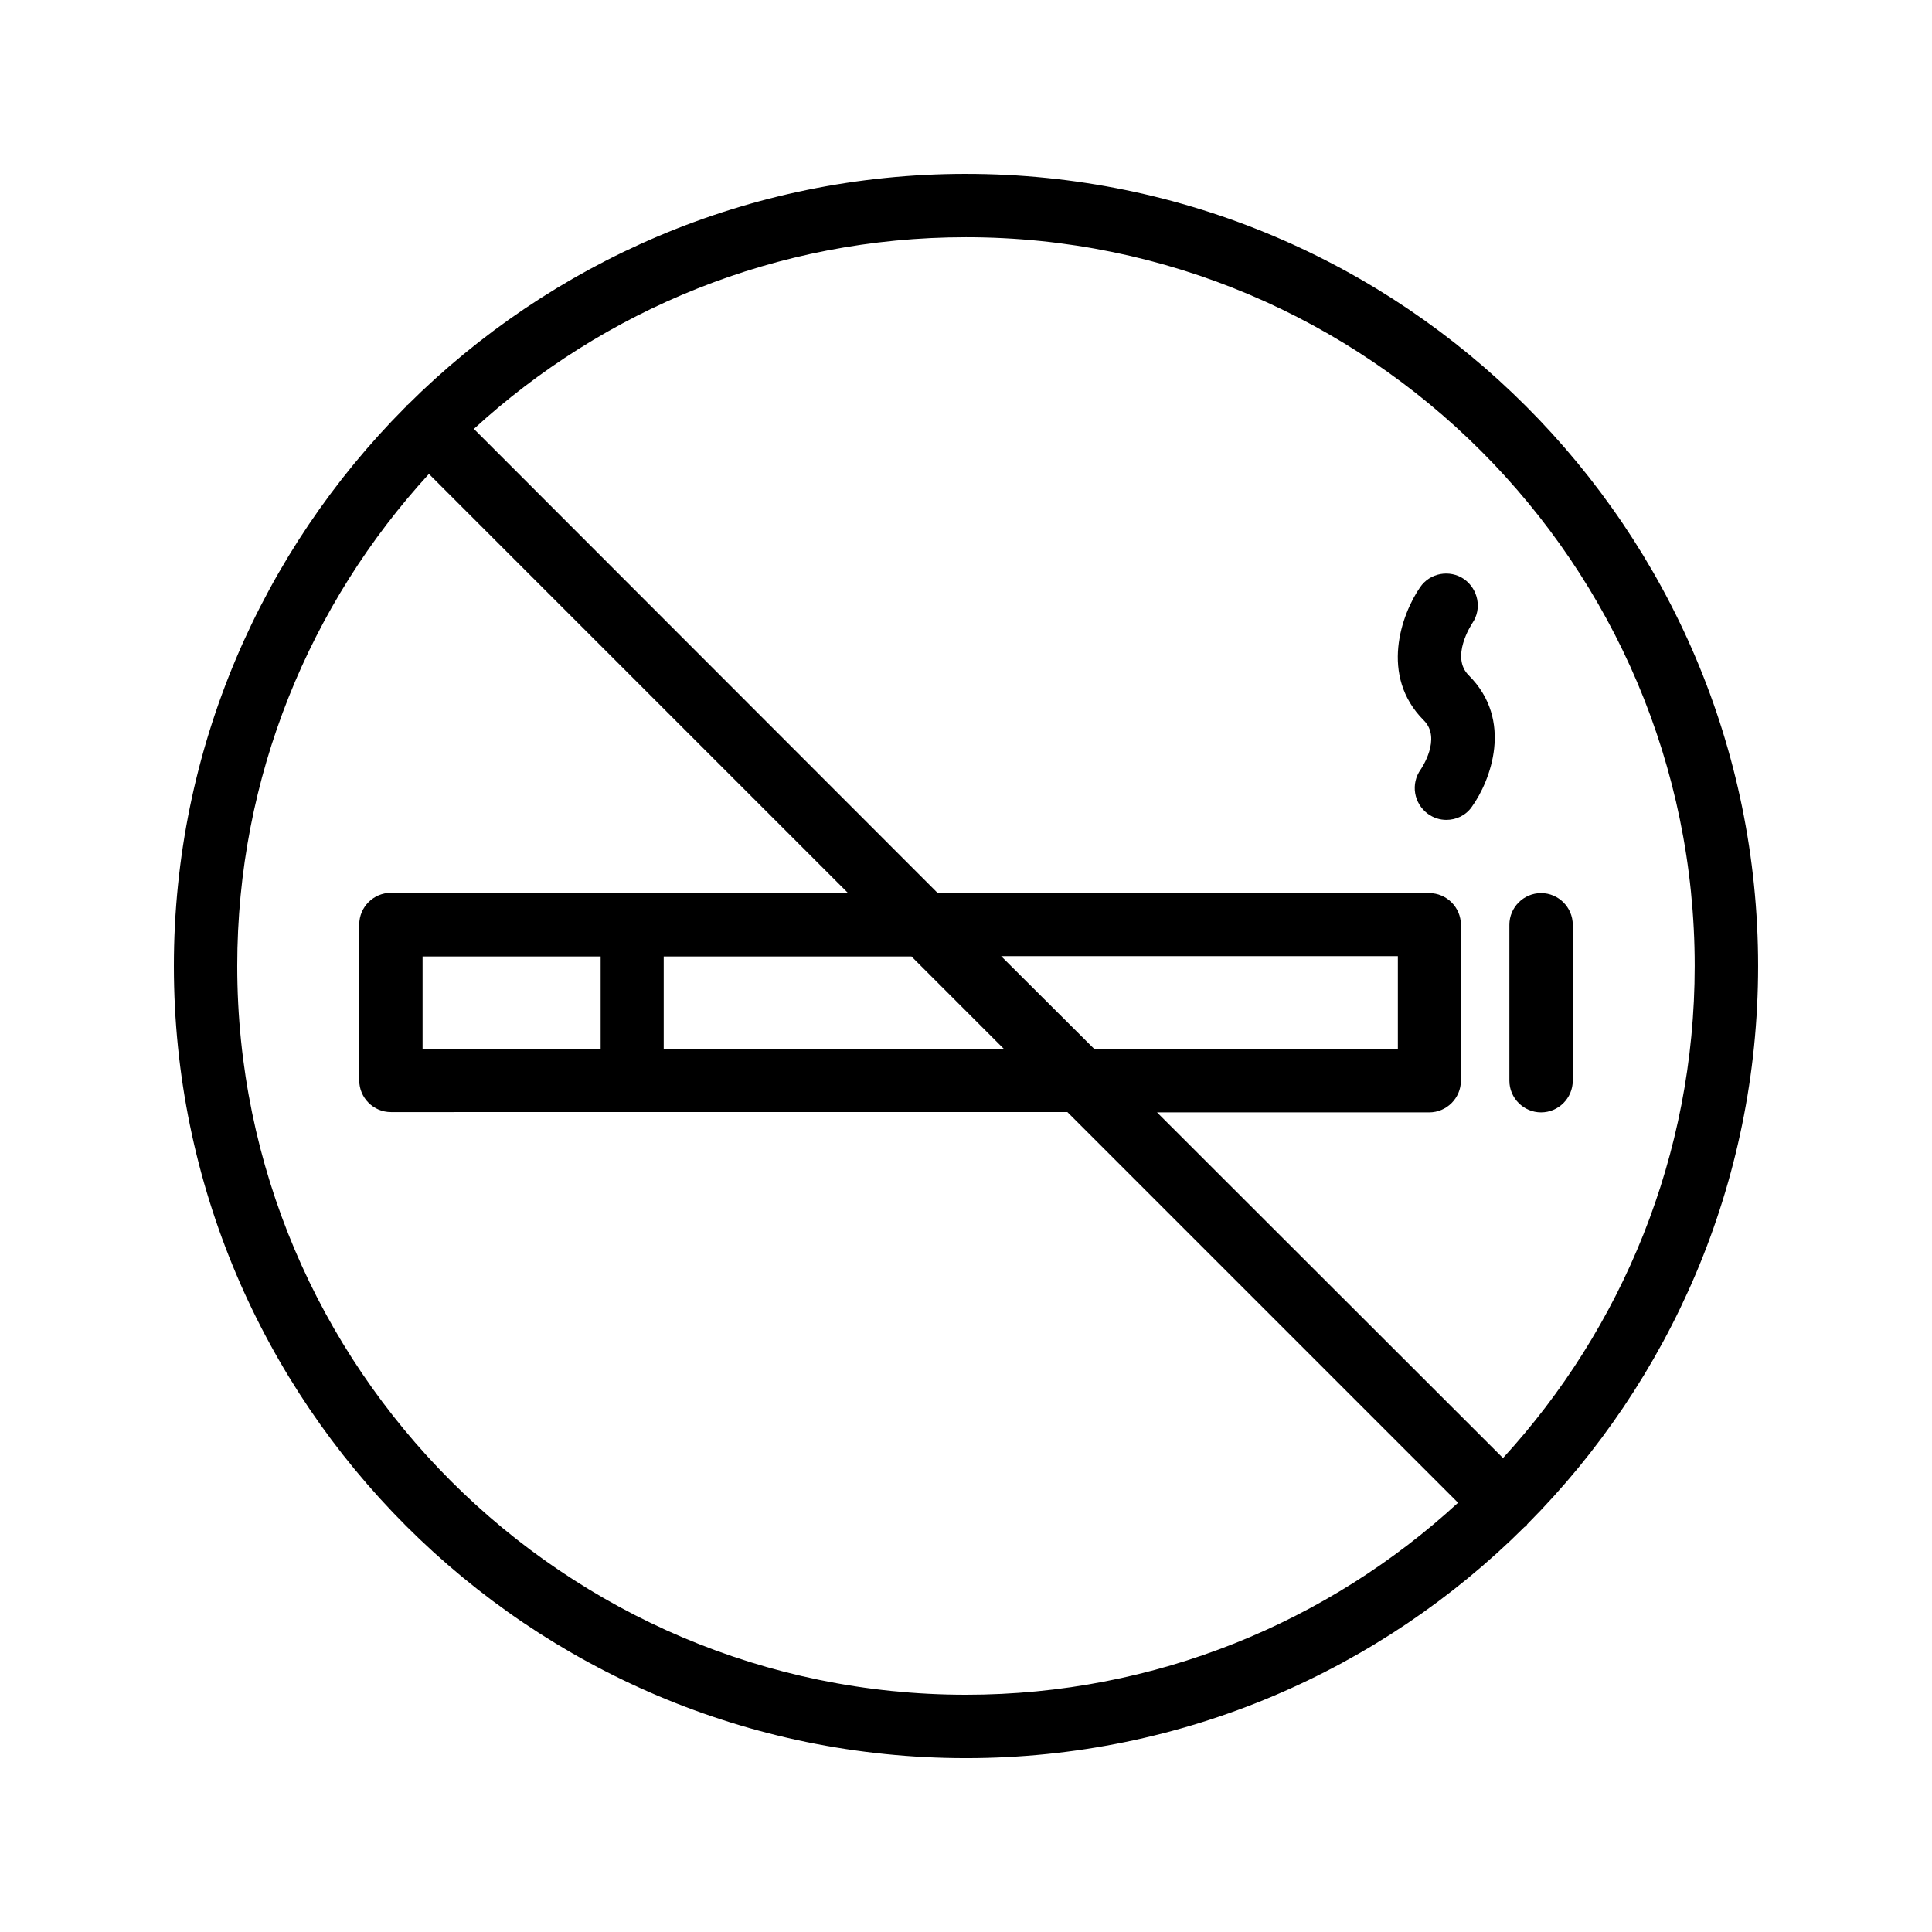 <?xml version="1.0" encoding="UTF-8"?>
<!-- Uploaded to: SVG Find, www.svgrepo.com, Generator: SVG Find Mixer Tools -->
<svg fill="#000000" width="800px" height="800px" version="1.1" viewBox="144 144 512 512" xmlns="http://www.w3.org/2000/svg">
 <g>
  <path d="m400 190.08c-57.688 0-110 23.426-147.95 61.211-0.168 0.082-0.336 0.168-0.418 0.336-0.082 0.168-0.168 0.336-0.336 0.418-37.789 37.957-61.215 90.27-61.215 147.96 0 115.79 94.129 209.92 209.92 209.92 57.688 0 110-23.426 147.95-61.211 0.168-0.168 0.336-0.168 0.504-0.336s0.168-0.336 0.336-0.504c37.699-37.875 61.125-90.188 61.125-147.87 0-115.79-94.129-209.92-209.92-209.92zm-193.13 209.92c0-50.215 19.312-96.059 50.801-130.4l111.01 111.01-121.08-0.004c-4.617 0-8.398 3.777-8.398 8.398v41.312c0 4.617 3.777 8.398 8.398 8.398l179.27-0.004 103.53 103.53c-34.34 31.574-80.188 50.887-130.4 50.887-106.47 0-193.13-86.656-193.13-193.12zm203.2 22h-90.18v-24.52h65.664zm-0.754-24.605h105.13v24.52h-80.527zm-153.33 24.605v-24.52h47.191v24.52zm286.33 108.4-91.691-91.609h72.129c4.617 0 8.398-3.777 8.398-8.398v-41.312c0-4.617-3.777-8.398-8.398-8.398l-130.24 0.004-122.93-123.02c34.34-31.488 80.188-50.801 130.4-50.801 106.47 0 193.13 86.656 193.13 193.13-0.004 50.211-19.316 96.059-50.805 130.4z"/>
  <path d="m552.4 438.79c4.617 0 8.398-3.777 8.398-8.398v-41.312c0-4.617-3.777-8.398-8.398-8.398-4.617 0-8.398 3.777-8.398 8.398v41.312c0 4.617 3.777 8.398 8.398 8.398z"/>
  <path d="m534.18 309.14c2.602-3.777 1.594-8.984-2.184-11.672-3.777-2.602-9.07-1.68-11.672 2.184-4.871 7.055-10.832 23.426 1.008 35.266 4.785 4.785-0.672 12.762-0.84 13.016-2.688 3.777-1.848 8.984 1.93 11.754 1.512 1.09 3.191 1.594 4.871 1.594 2.602 0 5.207-1.176 6.801-3.527 4.871-6.801 11.082-22.84-0.84-34.762-4.953-4.867 0.676-13.43 0.926-13.852z"/>
 </g>
</svg>